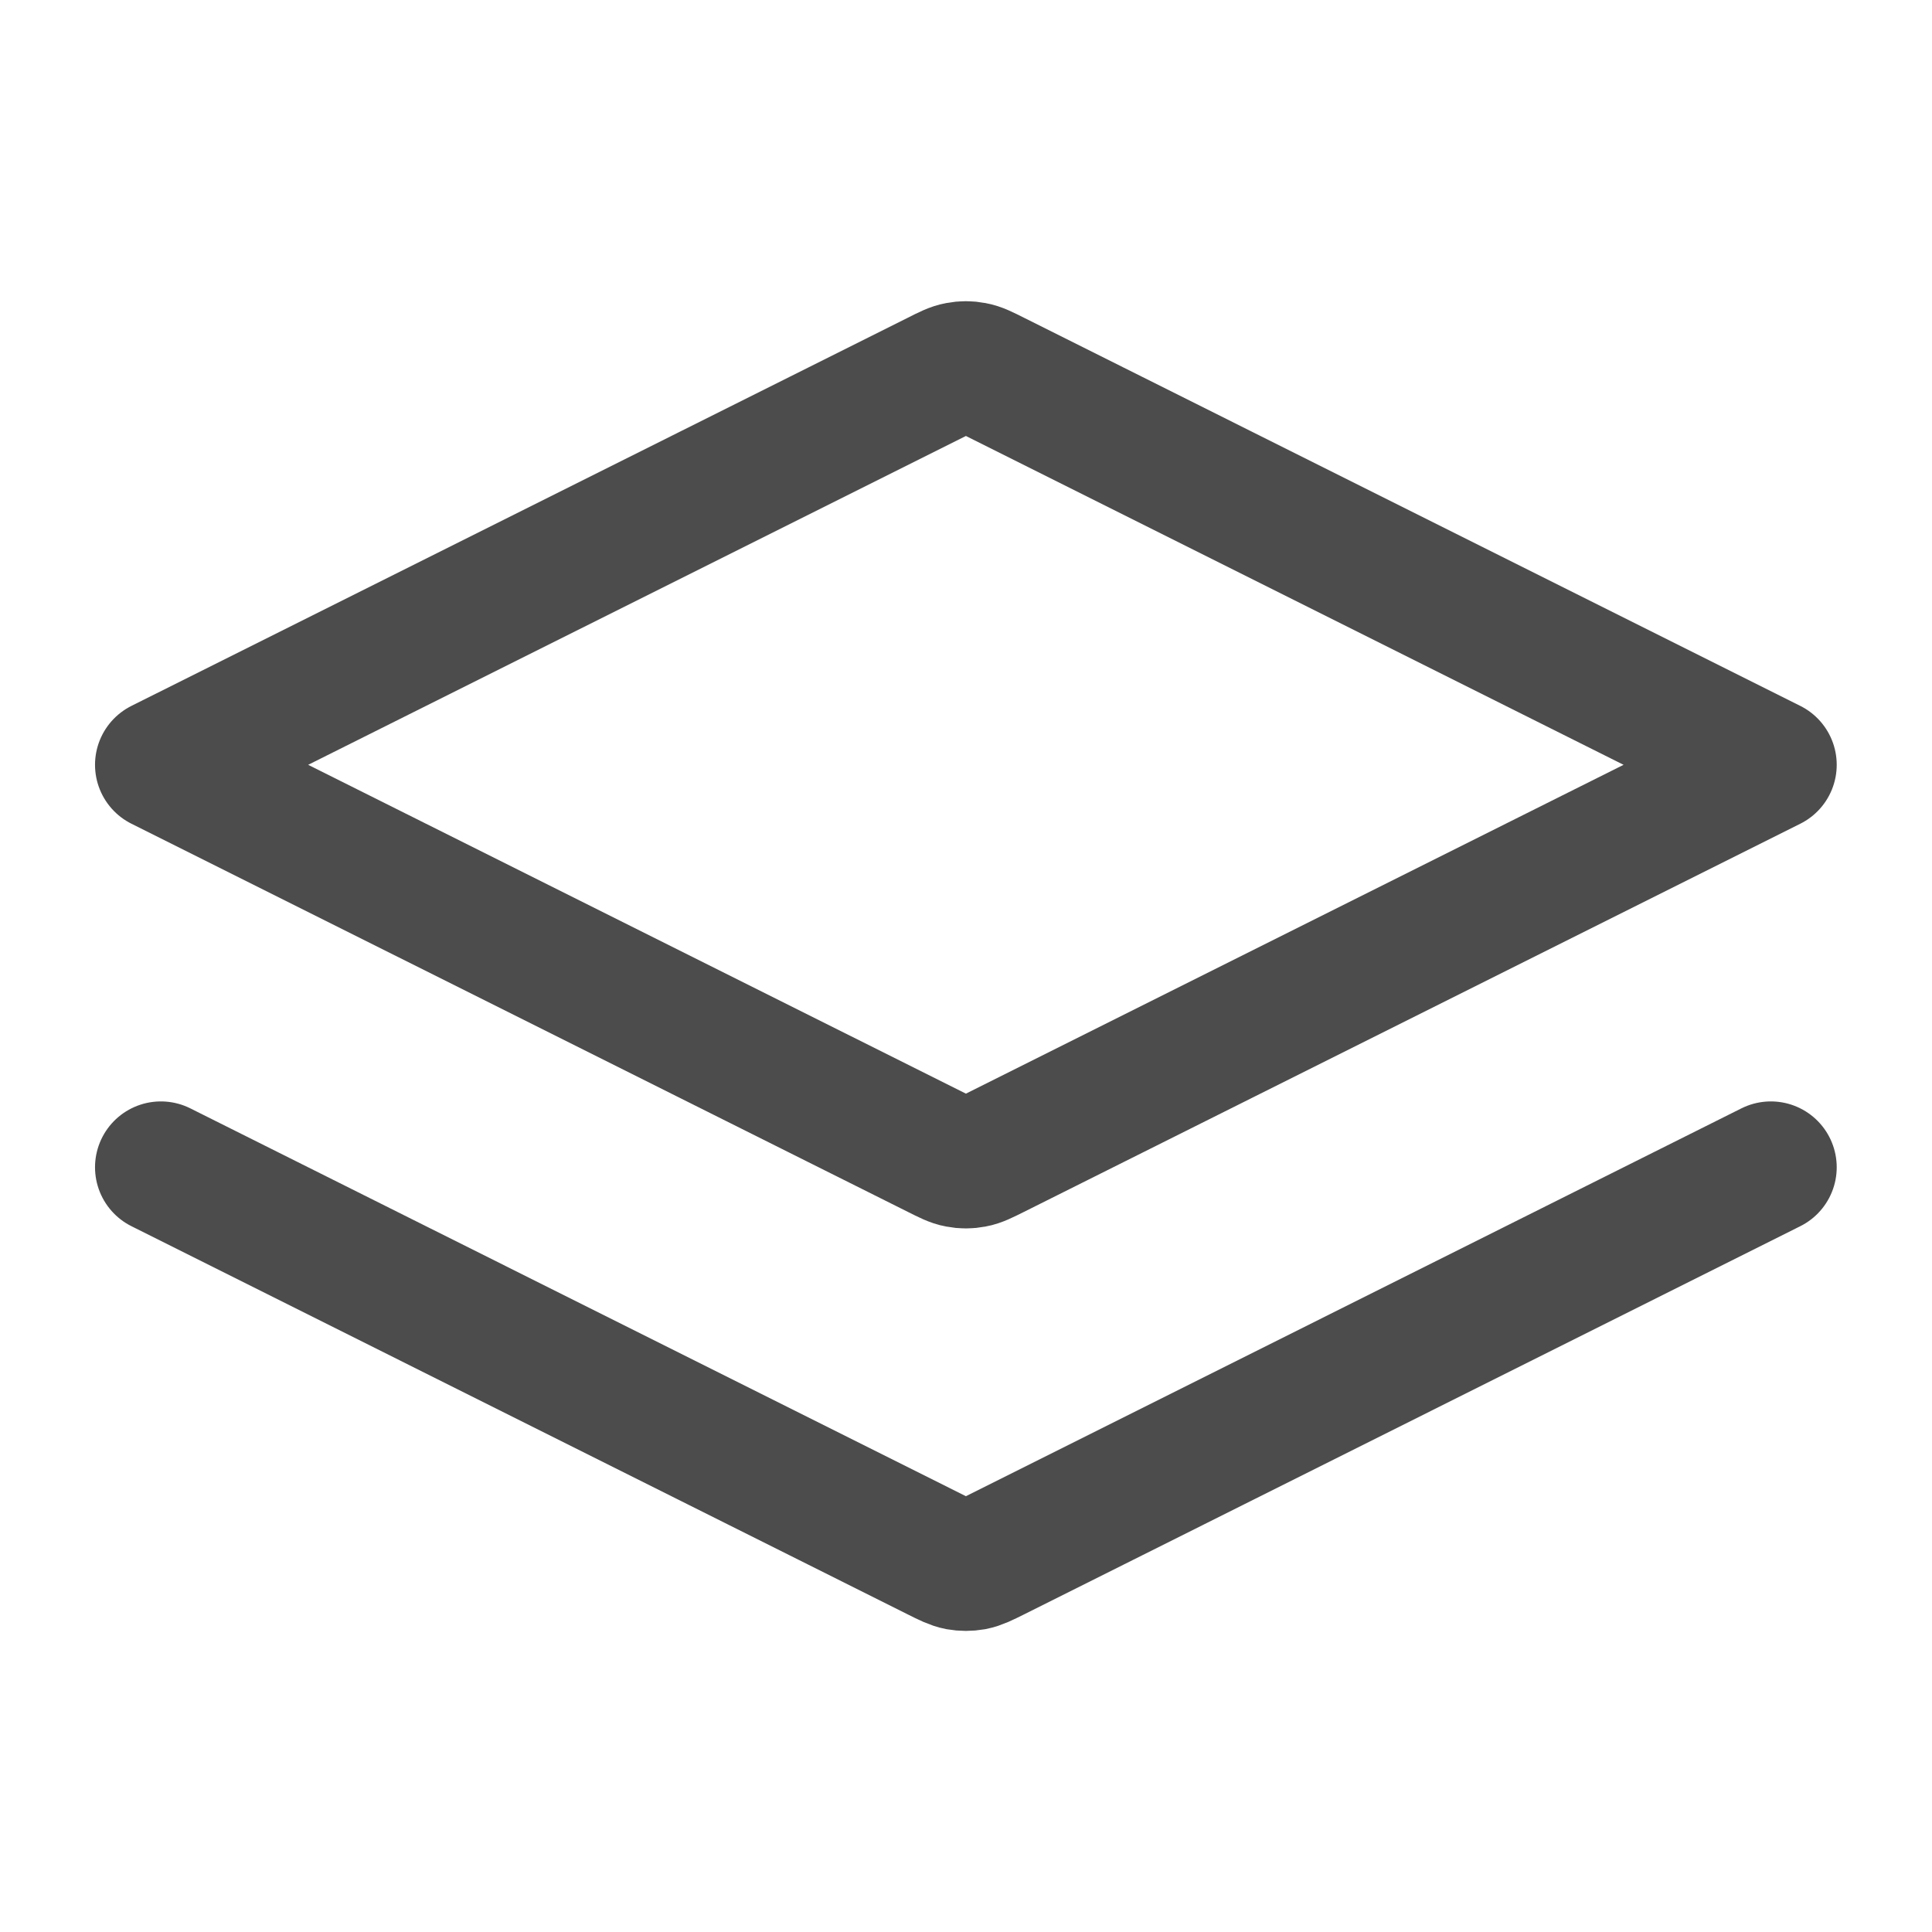 <svg fill="none" viewBox="0 0 22 22" height="22" width="22" xmlns="http://www.w3.org/2000/svg">
                      <g opacity="0.75">
                        <path stroke-linejoin="round" stroke-linecap="round" stroke-width="1.5" stroke="#101010" d="M1.832 13.292L10.671 17.712C10.791 17.772 10.851 17.802 10.914 17.814C10.97 17.824 11.027 17.824 11.083 17.814C11.146 17.802 11.206 17.772 11.327 17.712L20.165 13.292M1.832 8.709L10.671 4.29C10.791 4.229 10.851 4.199 10.914 4.188C10.97 4.177 11.027 4.177 11.083 4.188C11.146 4.199 11.206 4.229 11.327 4.29L20.165 8.709L11.327 13.128C11.206 13.188 11.146 13.219 11.083 13.23C11.027 13.241 10.97 13.241 10.914 13.23C10.851 13.219 10.791 13.188 10.671 13.128L1.832 8.709Z"></path>
                      </g>
                    </svg>